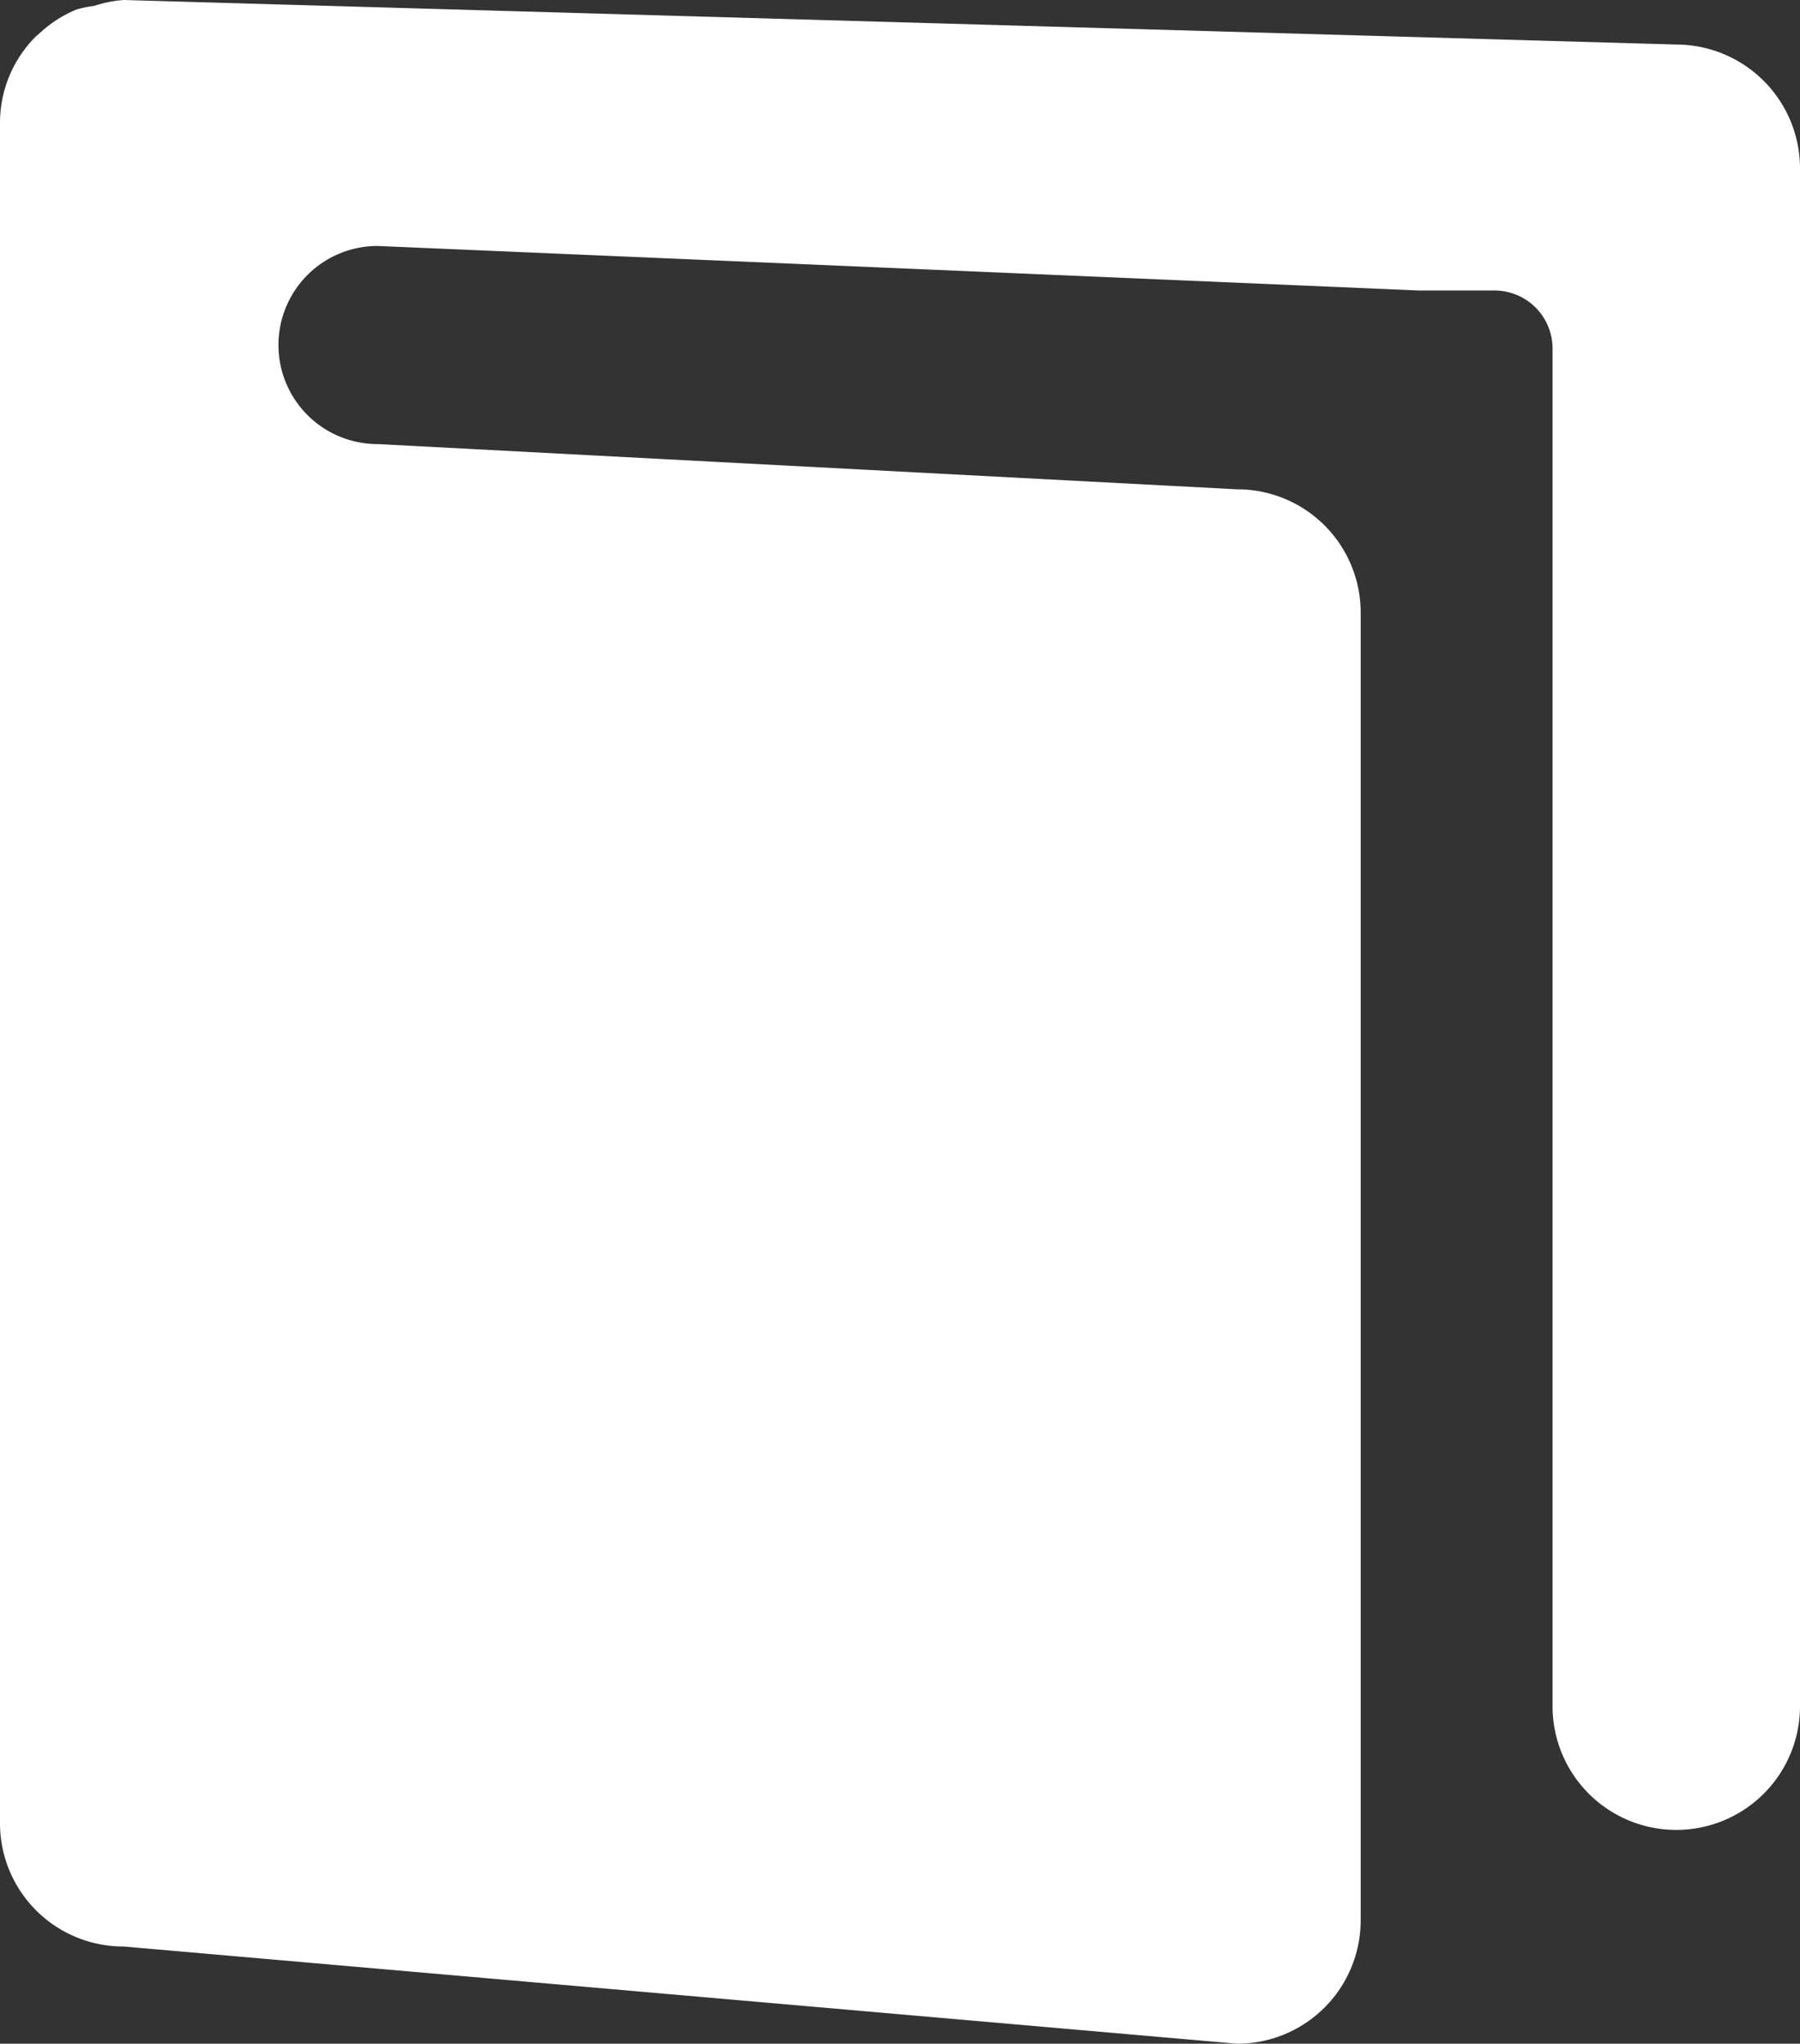 <svg xmlns="http://www.w3.org/2000/svg" width="121.951" height="138.469" viewBox="0 0 121.951 138.469">
  <rect x="0" y="0" width="121.951" height="138.469" fill="#333333" stroke="none"/>
  <path id="content" d="M113.574,3.017,8.377,0a8.322,8.322,0,0,0-2,.4,7.775,7.775,0,0,0-1.2.247A8.373,8.373,0,0,0,2.562,2.364L2.5,2.4A8.267,8.267,0,0,0,0,8.338V123.544a8.354,8.354,0,0,0,8.377,8.338L83.8,138.468a8.362,8.362,0,0,0,8.387-8.338V41.481A8.354,8.354,0,0,0,83.8,33.153L25.577,30.087a6.711,6.711,0,0,1,0-13.422l70.56,3.017h5.113a3.934,3.934,0,0,1,3.936,3.936V115.6a8.382,8.382,0,0,0,16.765,0V11.394a8.4,8.4,0,0,0-8.377-8.377" fill="#fff"/>
</svg>
